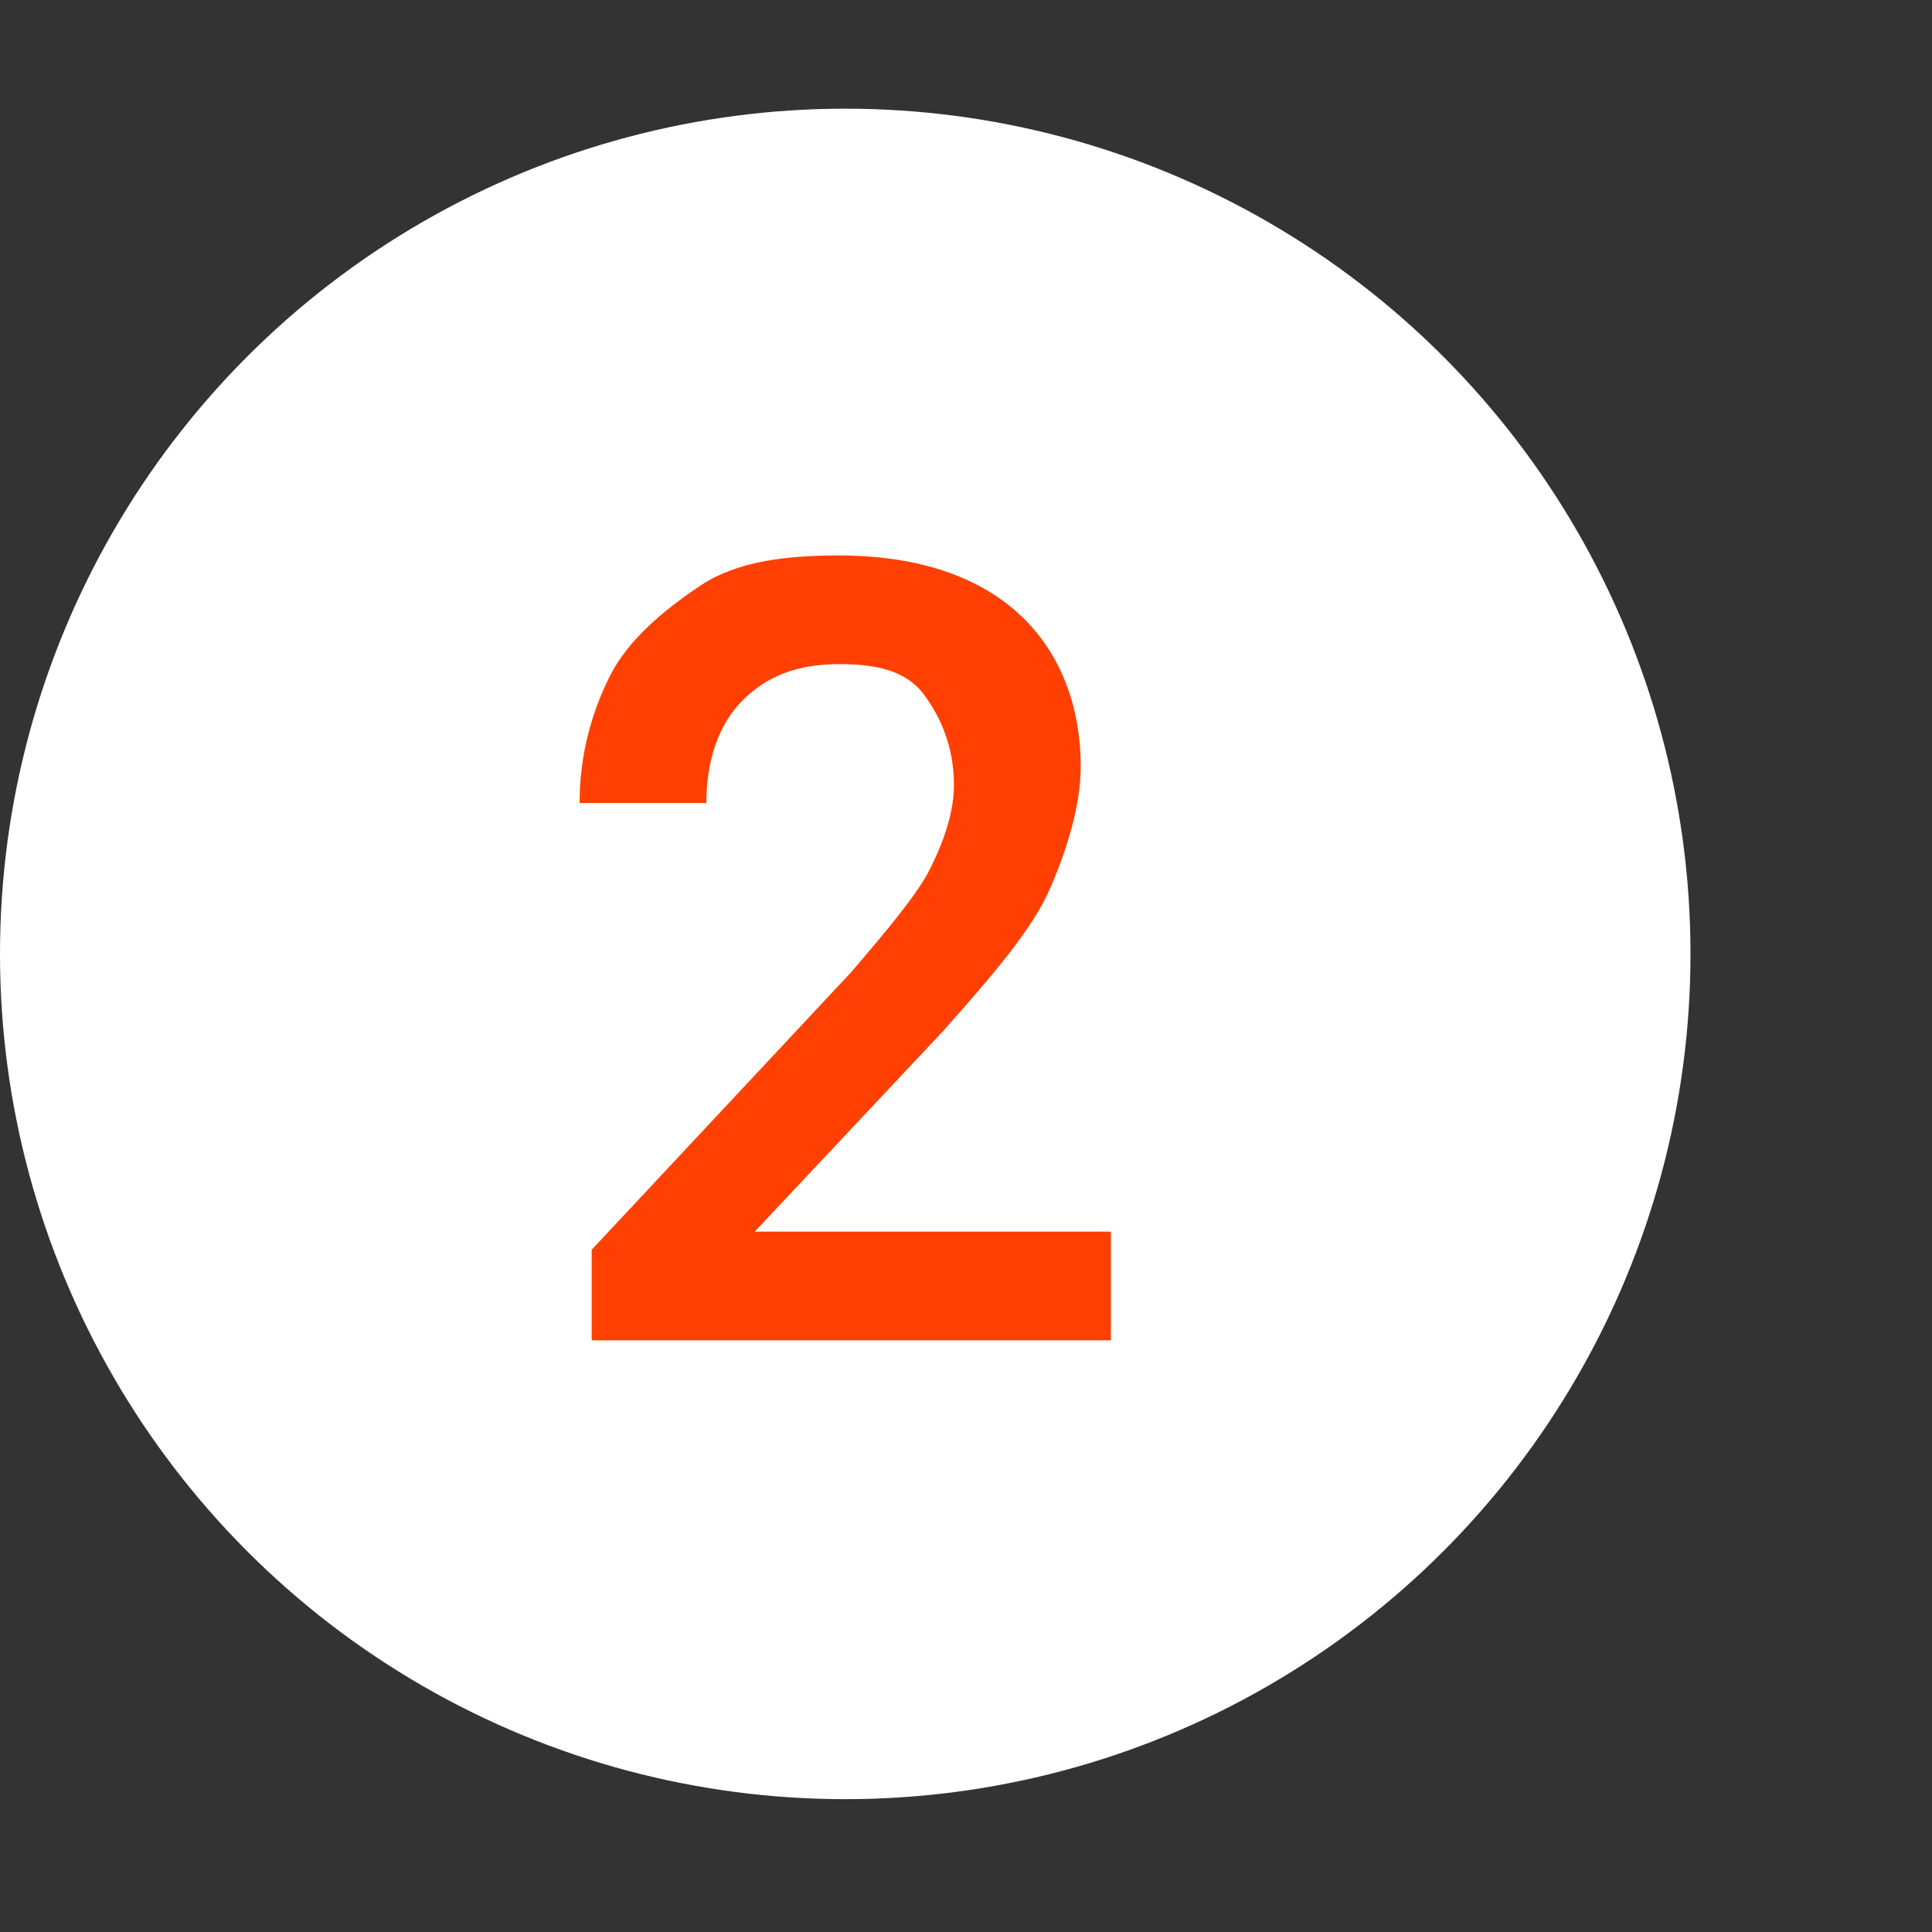 <svg xmlns="http://www.w3.org/2000/svg" viewBox="0 0 32 32" style="enable-background:new 0 0 32 32" xml:space="preserve"><rect x="0" y="0" width="32" height="32" fill="#333333" stroke="none"/><circle cx="14" cy="15.8" r="14" style="fill:#fff"/><path d="M18.4 22.2H9.8v-1.5l4.3-4.6c.6-.7 1.1-1.3 1.3-1.7s.4-.9.4-1.4c0-.6-.2-1.1-.5-1.5s-.8-.5-1.4-.5c-.7 0-1.2.2-1.6.6s-.6 1-.6 1.7H9.6c0-.8.2-1.5.5-2.1s.9-1.1 1.5-1.5 1.4-.5 2.3-.5c1.2 0 2.2.3 2.9.9.7.6 1.1 1.5 1.1 2.6 0 .6-.2 1.3-.5 2s-1 1.5-1.8 2.4l-3.1 3.3h5.9v1.8z" style="fill:#ff4002"/></svg>